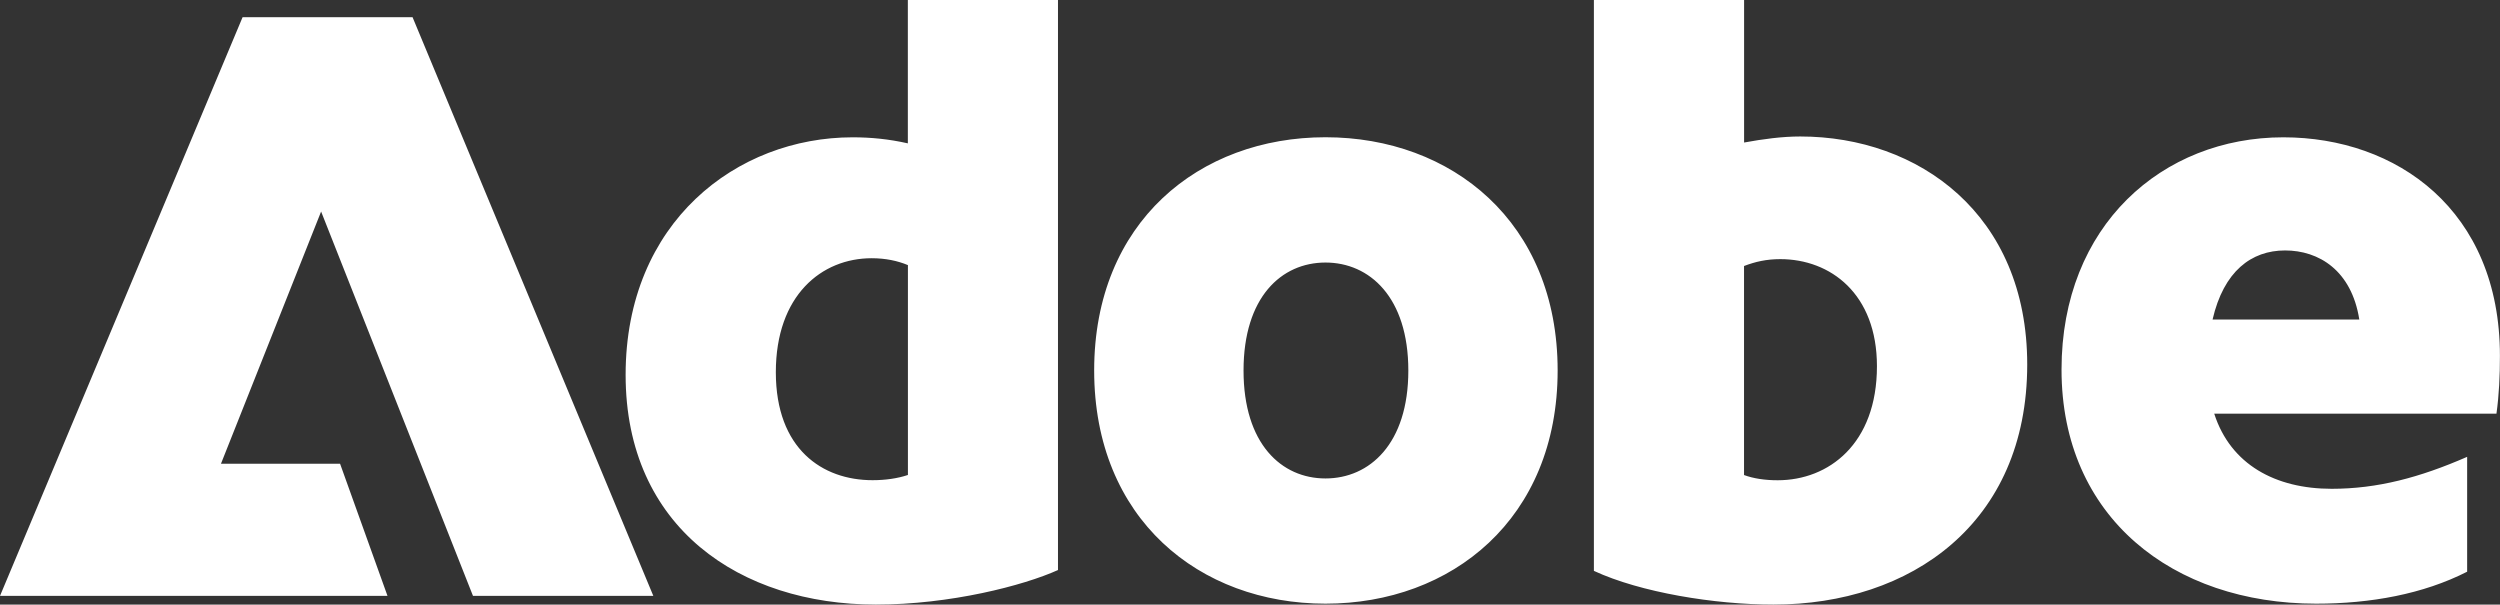 <svg width="306" height="74" viewBox="0 0 306 74" fill="none" xmlns="http://www.w3.org/2000/svg">
<rect x="0" y="0" width="306" height="74" fill="#333333" stroke="none"/>
<g clip-path="url(#clip0_143_171)">
<path d="M0 72.937L29.691 2.109H50.498L79.968 72.937H57.894L39.304 25.892L27.047 56.759H41.624L47.43 72.937H0ZM107.21 74C90.627 74 76.576 64.593 76.576 45.88C76.576 27.167 90.202 16.807 104.363 16.807C106.581 16.807 108.8 17.02 111.12 17.547V0H129.497V69.773C125.273 71.678 116.297 74 107.21 74ZM106.794 58.775C108.375 58.775 109.863 58.562 111.129 58.137V32.449C109.863 31.922 108.383 31.607 106.692 31.607C100.563 31.607 94.962 36.149 94.962 45.557C94.962 54.964 100.665 58.775 106.794 58.775ZM162.239 73.889C146.82 73.889 133.926 63.529 133.926 45.344C133.926 27.159 146.812 16.799 162.239 16.799C177.667 16.799 190.655 27.159 190.655 45.344C190.655 63.529 177.667 73.889 162.239 73.889ZM162.239 58.562C167.628 58.562 172.38 54.335 172.38 45.353C172.38 36.371 167.628 32.135 162.239 32.135C156.85 32.135 152.209 36.362 152.209 45.353C152.209 54.343 156.859 58.562 162.239 58.562ZM217.064 74C209.882 74 200.795 72.52 195.092 69.875V0H213.477V17.445C215.806 17.02 218.127 16.705 220.346 16.705C234.821 16.705 248.132 26.215 248.132 44.613C248.132 64.065 233.869 74 217.073 74H217.064ZM213.469 32.56V58.145C214.633 58.571 216.002 58.783 217.591 58.783C223.822 58.783 229.738 54.343 229.738 44.825C229.738 35.945 224.034 31.718 217.906 31.718C216.214 31.718 214.846 32.033 213.469 32.56ZM252.331 45.242C252.331 27.584 264.69 16.807 279.48 16.807C293.318 16.807 305.991 25.687 305.991 43.549C305.991 45.982 305.889 48.304 305.566 50.635H271.022C273.028 56.869 278.528 59.829 285.396 59.829C290.997 59.829 296.174 58.452 301.979 55.917V69.977C296.59 72.724 290.147 73.889 283.492 73.889C265.956 73.889 252.331 63.317 252.331 45.242ZM270.818 39.109H288.779C287.827 33.079 283.815 30.655 279.692 30.655C275.57 30.655 272.187 33.189 270.818 39.109Z" fill="white"/>
</g>
<defs>
<clipPath id="clip0_143_171">
<rect width="306" height="74" fill="white"/>
</clipPath>
</defs>
</svg>
